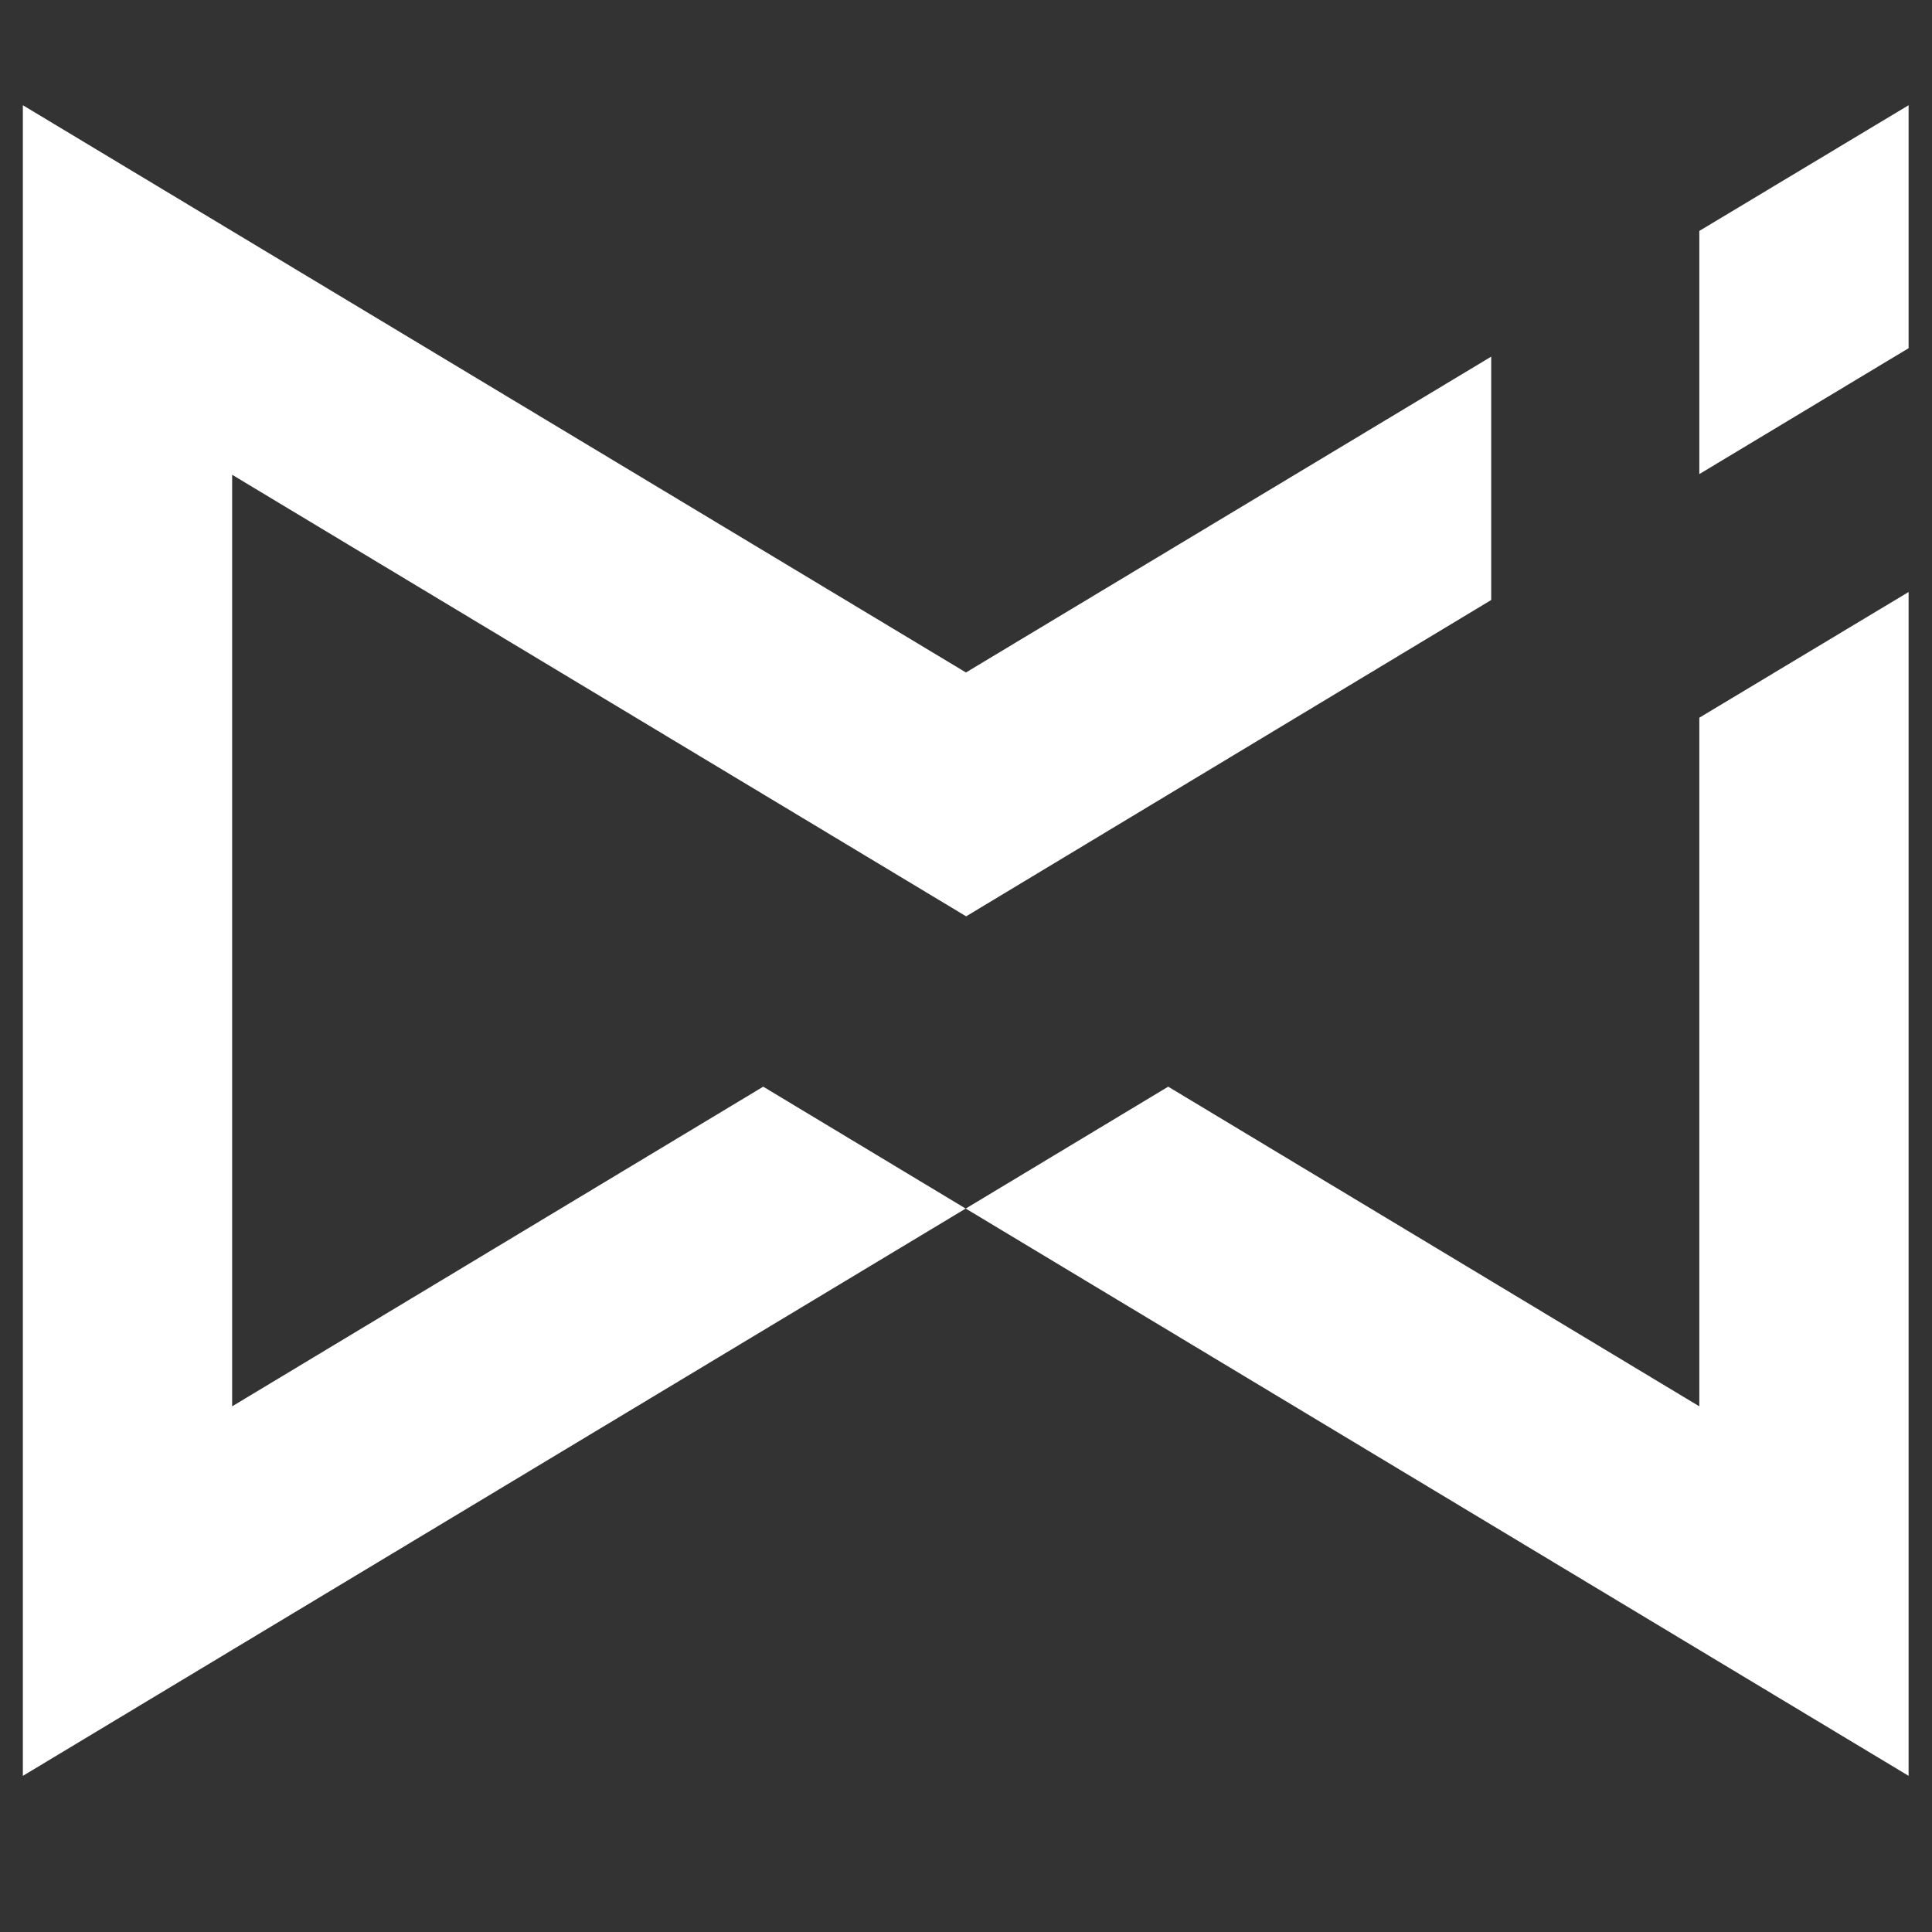 <svg xmlns="http://www.w3.org/2000/svg" xmlns:xlink="http://www.w3.org/1999/xlink" width="500" zoomAndPan="magnify" viewBox="0 0 375 375" height="500" preserveAspectRatio="xMidYMid meet" version="1.2"><rect x="0" y="0" width="375" height="375" fill="#333333" stroke="none"/><defs><clipPath id="b549c24be6"><path d="M 187 114 L 370.438 114 L 370.438 344.934 L 187 344.934 Z M 187 114 "/></clipPath><clipPath id="d04c3929cf"><path d="M 4.438 20.184 L 290 20.184 L 290 344.934 L 4.438 344.934 Z M 4.438 20.184 "/></clipPath><clipPath id="68ea352c90"><path d="M 329 20.184 L 370.438 20.184 L 370.438 93 L 329 93 Z M 329 20.184 "/></clipPath><clipPath id="05079a8a9e"><path d="M 132.023 119.652 L 155.992 119.652 L 155.992 143.621 L 132.023 143.621 Z M 132.023 119.652 "/></clipPath><clipPath id="7483d3916c"><path d="M 144.008 119.652 C 137.391 119.652 132.023 125.02 132.023 131.637 C 132.023 138.254 137.391 143.621 144.008 143.621 C 150.625 143.621 155.992 138.254 155.992 131.637 C 155.992 125.02 150.625 119.652 144.008 119.652 Z M 144.008 119.652 "/></clipPath></defs><g id="b40c06a117"><g clip-rule="nonzero" clip-path="url(#b549c24be6)"><path style=" stroke:none;fill-rule:nonzero;fill:#ffffff;fill-opacity:1;" d="M 329.836 139.309 L 370.457 114.906 L 370.457 344.688 L 187.449 234.582 L 226.746 210.922 L 329.836 272.969 Z M 329.836 139.309 "/></g><g clip-rule="nonzero" clip-path="url(#d04c3929cf)"><path style=" stroke:none;fill-rule:nonzero;fill:#ffffff;fill-opacity:1;" d="M 148.141 210.922 L 187.438 234.582 L 4.438 344.695 L 4.438 20.426 L 187.492 130.527 L 289.441 69.223 L 289.441 116.461 L 187.527 177.859 L 45.059 92.152 L 45.059 272.969 Z M 148.141 210.922 "/></g><g clip-rule="nonzero" clip-path="url(#68ea352c90)"><path style=" stroke:none;fill-rule:nonzero;fill:#ffffff;fill-opacity:1;" d="M 370.457 20.426 L 370.457 67.586 L 329.836 92.023 L 329.836 44.828 Z M 370.457 20.426 "/></g><g clip-rule="nonzero" clip-path="url(#05079a8a9e)"><g clip-rule="nonzero" clip-path="url(#7483d3916c)"><path style=" stroke:none;fill-rule:nonzero;fill:#ffffff;fill-opacity:1;" d="M 132.023 119.652 L 155.992 119.652 L 155.992 143.621 L 132.023 143.621 Z M 132.023 119.652 "/></g></g></g></svg>